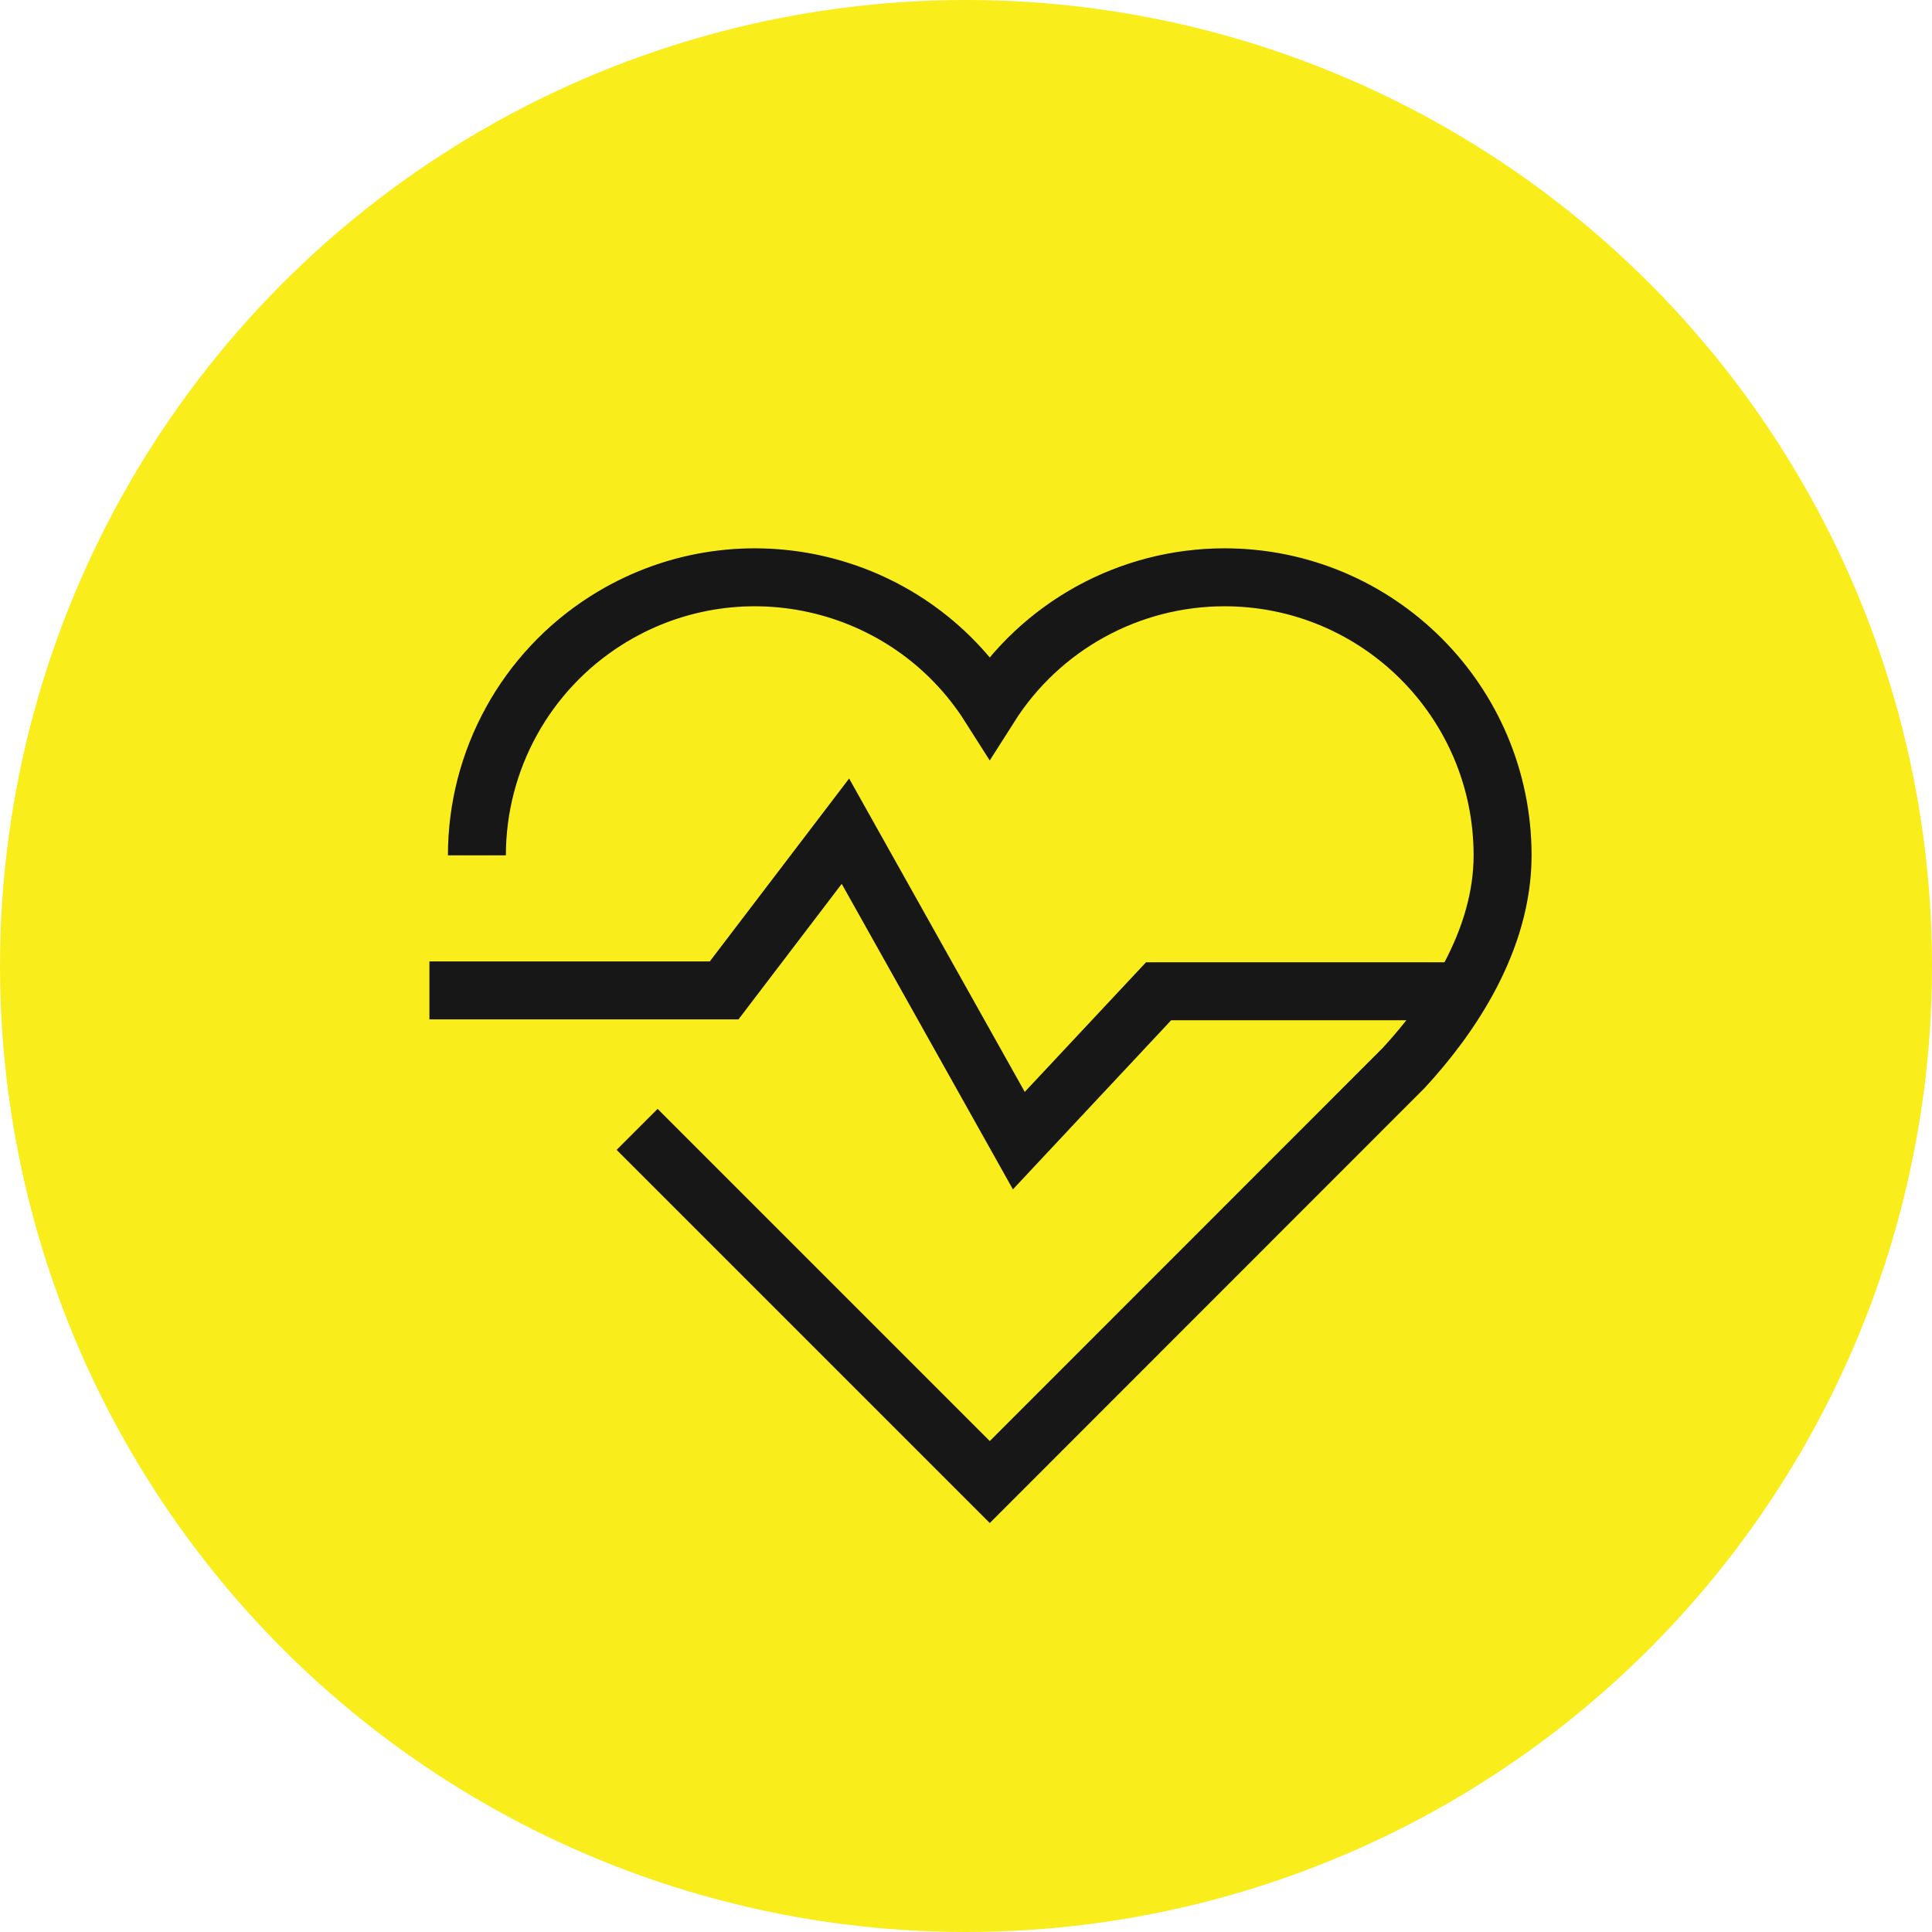 <?xml version="1.0" encoding="UTF-8"?> <!-- Generator: Adobe Illustrator 21.0.0, SVG Export Plug-In . SVG Version: 6.00 Build 0) --> <svg xmlns="http://www.w3.org/2000/svg" xmlns:xlink="http://www.w3.org/1999/xlink" id="Capa_1" x="0px" y="0px" viewBox="0 0 100 100" style="enable-background:new 0 0 100 100;" xml:space="preserve"> <circle style="fill:#FAED1C;" cx="50" cy="50" r="50"></circle> <title>icon set2</title> <g> <path style="fill:none;stroke:#171717;stroke-width:3;stroke-miterlimit:10;" d="M32.977,58.456L51.231,76.71l21.427-21.437 c2.435-2.638,5.116-6.588,5.116-11c-0.001-7.949-6.445-14.392-14.394-14.392c-4.927,0-9.511,2.521-12.151,6.681 c-4.26-6.711-13.154-8.697-19.865-4.437c-4.158,2.64-6.678,7.223-6.679,12.148"></path> <polyline style="fill:none;stroke:#171717;stroke-width:3;stroke-miterlimit:10;" points="22.227,51.262 37.482,51.262 43.759,43.022 52.735,59.039 59.968,51.309 75.934,51.309 "></polyline> </g> </svg> 